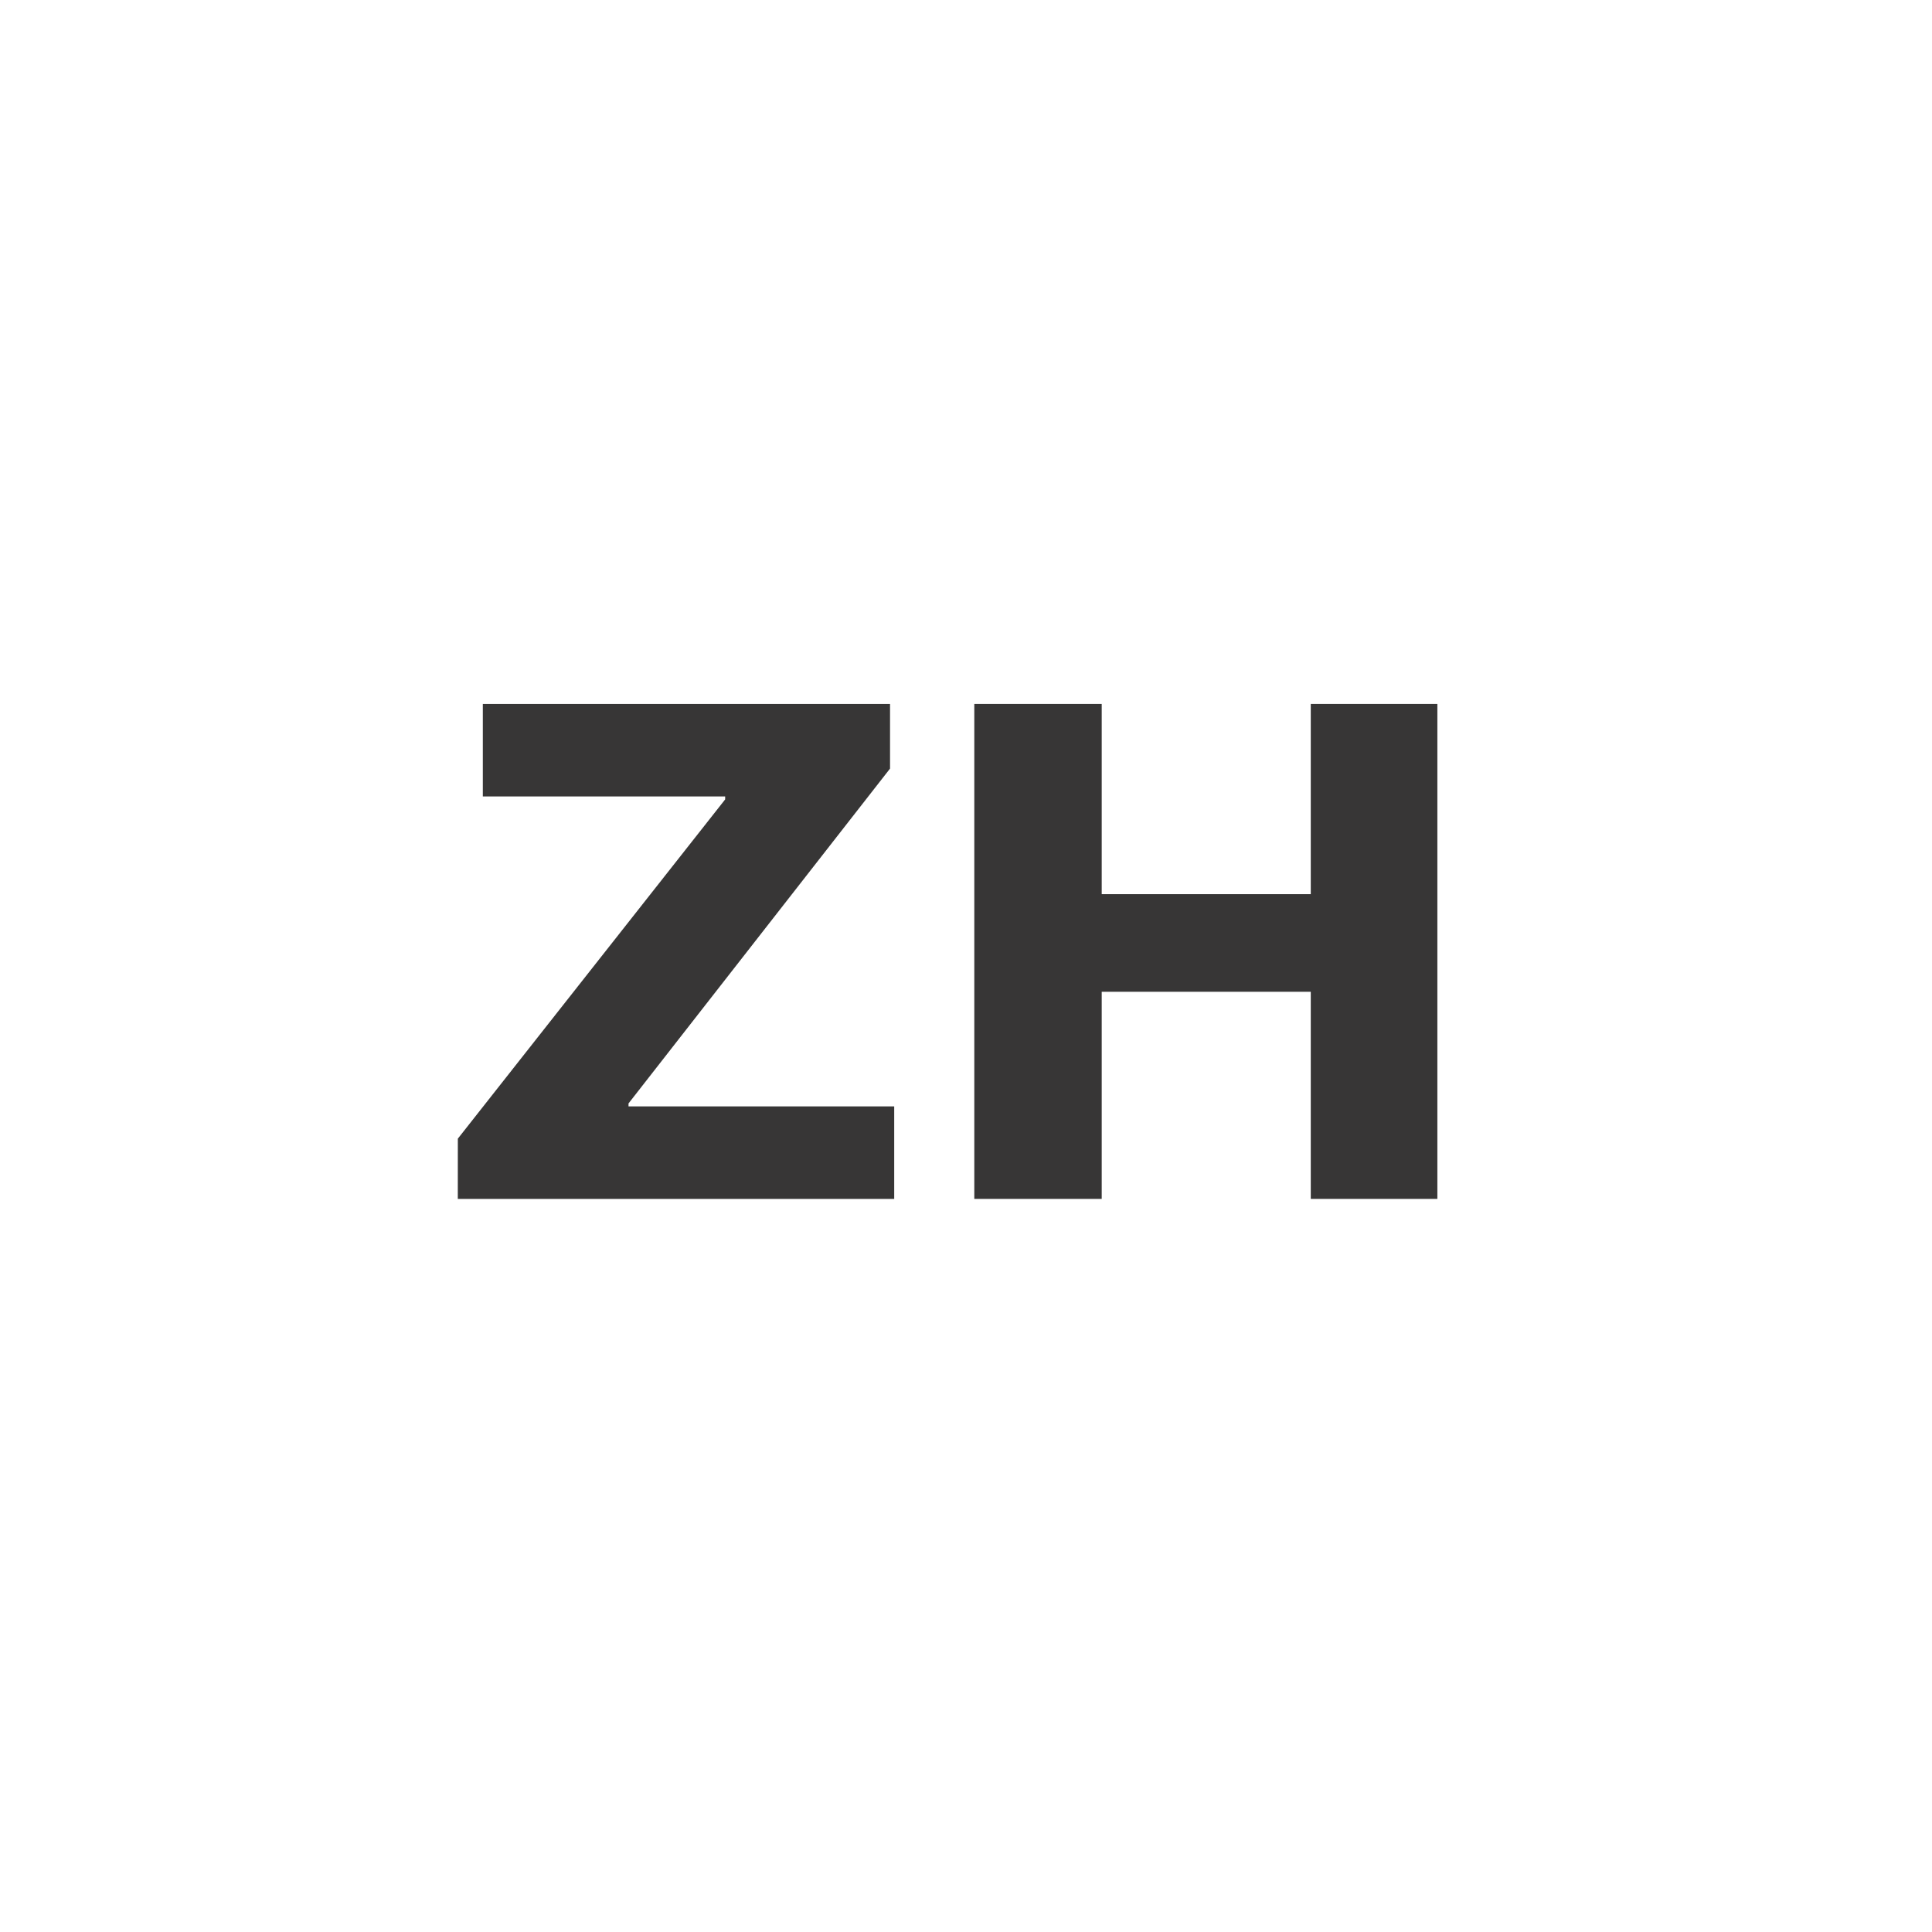 <?xml version="1.0" encoding="utf-8"?>
<!-- Generator: Adobe Illustrator 16.0.0, SVG Export Plug-In . SVG Version: 6.00 Build 0)  -->
<!DOCTYPE svg PUBLIC "-//W3C//DTD SVG 1.1//EN" "http://www.w3.org/Graphics/SVG/1.1/DTD/svg11.dtd">
<svg version="1.1" id="Layer_1" xmlns="http://www.w3.org/2000/svg" xmlns:xlink="http://www.w3.org/1999/xlink" x="0px" y="0px"
	 width="44px" height="44px" viewBox="0 0 44 44" enable-background="new 0 0 44 44" xml:space="preserve">
<g>
	<path fill="#373636" d="M10.427,25.932l6.088-7.726v-0.067h-5.519v-2.107h9.274v1.472l-5.956,7.626v0.067h6.051v2.107h-9.939
		L10.427,25.932L10.427,25.932z"/>
	<path fill="#373636" d="M25.091,16.032v4.332h4.761v-4.332h2.883v11.272h-2.883v-4.717h-4.761v4.717h-2.902V16.032H25.091z"/>
</g>
</svg>
